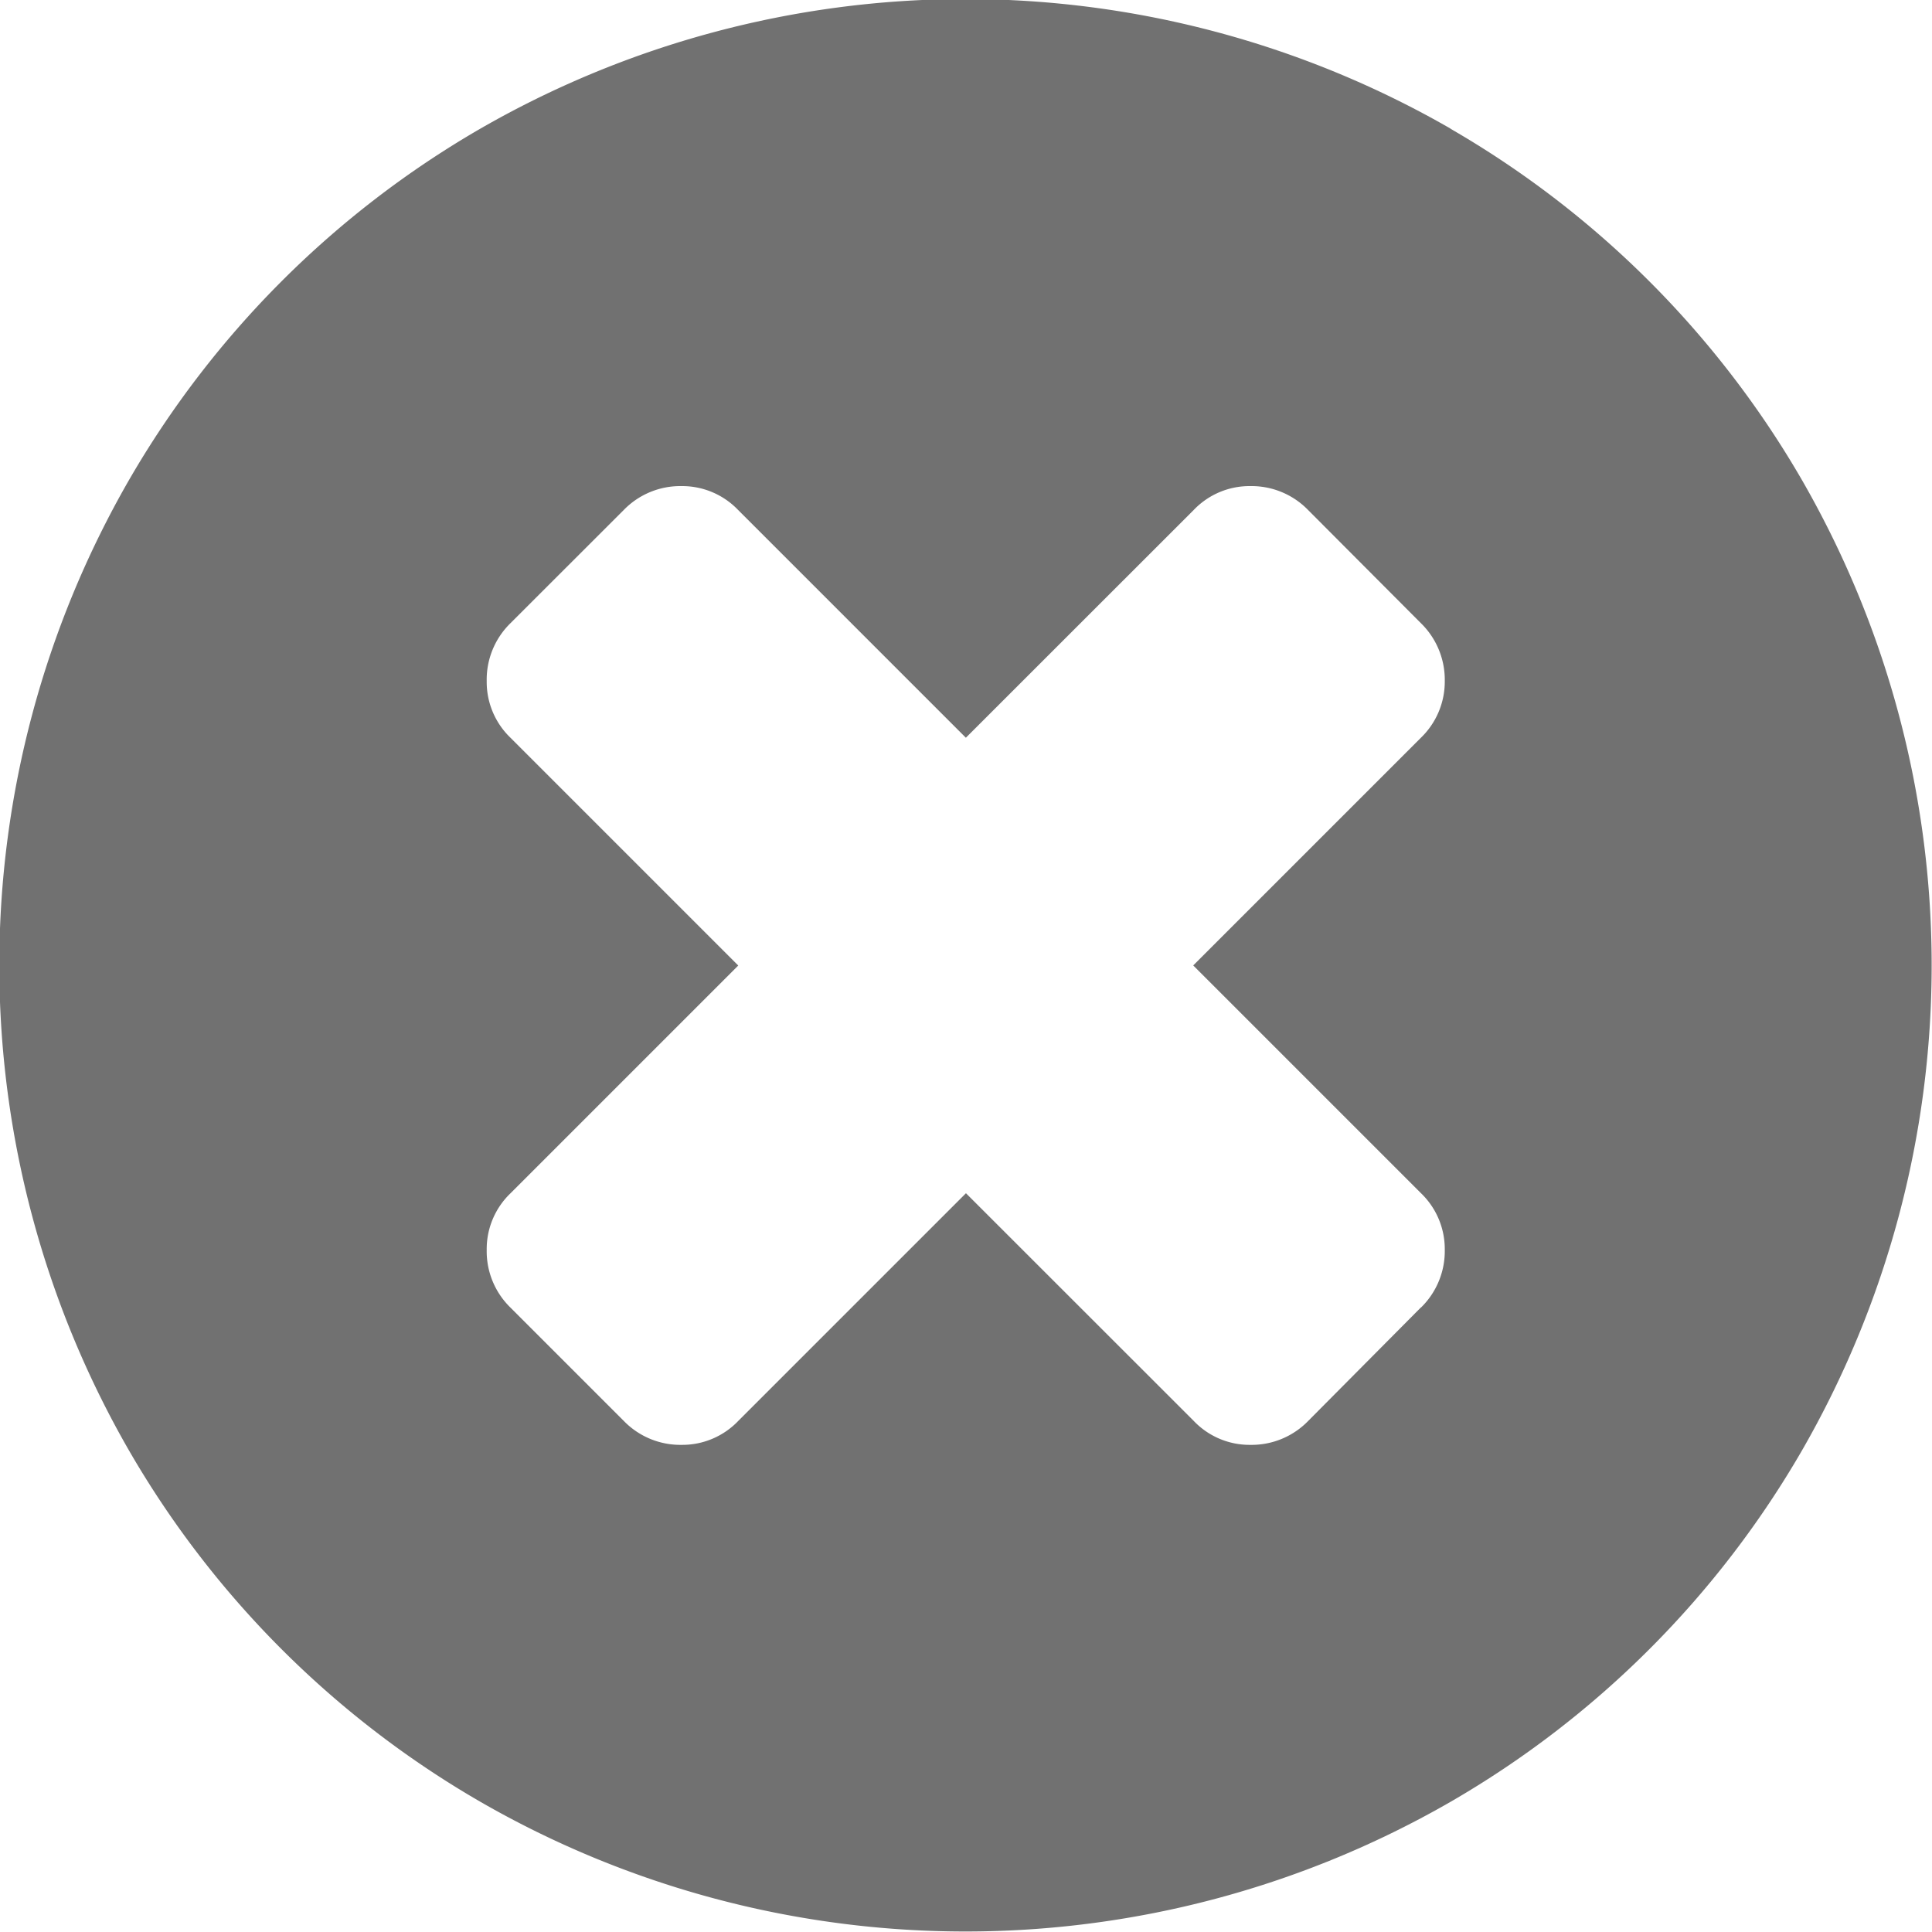 <svg id="icon_close" xmlns="http://www.w3.org/2000/svg" width="22.281" height="22.281" viewBox="0 0 22.281 22.281">
<defs>
    <style>
      .cls-1 {
        fill: #717171;
        fill-rule: evenodd;
      }
    </style>
  </defs>
  <path id="_" data-name="" class="cls-1" d="M637.2,534.891L635.9,536.2a0.909,0.909,0,0,1-.668.276,0.889,0.889,0,0,1-.652-0.276l-2.627-2.626-2.626,2.626a0.892,0.892,0,0,1-.653.276,0.908,0.908,0,0,1-.667-0.276l-1.306-1.306a0.906,0.906,0,0,1-.275-0.667,0.891,0.891,0,0,1,.275-0.653l2.626-2.626-2.626-2.626a0.892,0.892,0,0,1-.275-0.653A0.91,0.91,0,0,1,626.7,527l1.306-1.305a0.908,0.908,0,0,1,.667-0.276,0.892,0.892,0,0,1,.653.276l2.626,2.626,2.627-2.626a0.889,0.889,0,0,1,.652-0.276,0.909,0.909,0,0,1,.668.276L637.2,527a0.913,0.913,0,0,1,.275.668,0.9,0.9,0,0,1-.275.653l-2.626,2.626,2.626,2.626a0.894,0.894,0,0,1,.275.653,0.91,0.91,0,0,1-.275.667h0Zm0.341-13.595a11.218,11.218,0,0,0-11.187,0,11.093,11.093,0,0,0-4.055,4.056,11.216,11.216,0,0,0,0,11.186,11.091,11.091,0,0,0,4.055,4.055,11.211,11.211,0,0,0,11.187,0,11.091,11.091,0,0,0,4.055-4.055,11.216,11.216,0,0,0,0-11.186A11.093,11.093,0,0,0,637.545,521.3Z" transform="translate(-620.813 -519.813)"/>
</svg>
